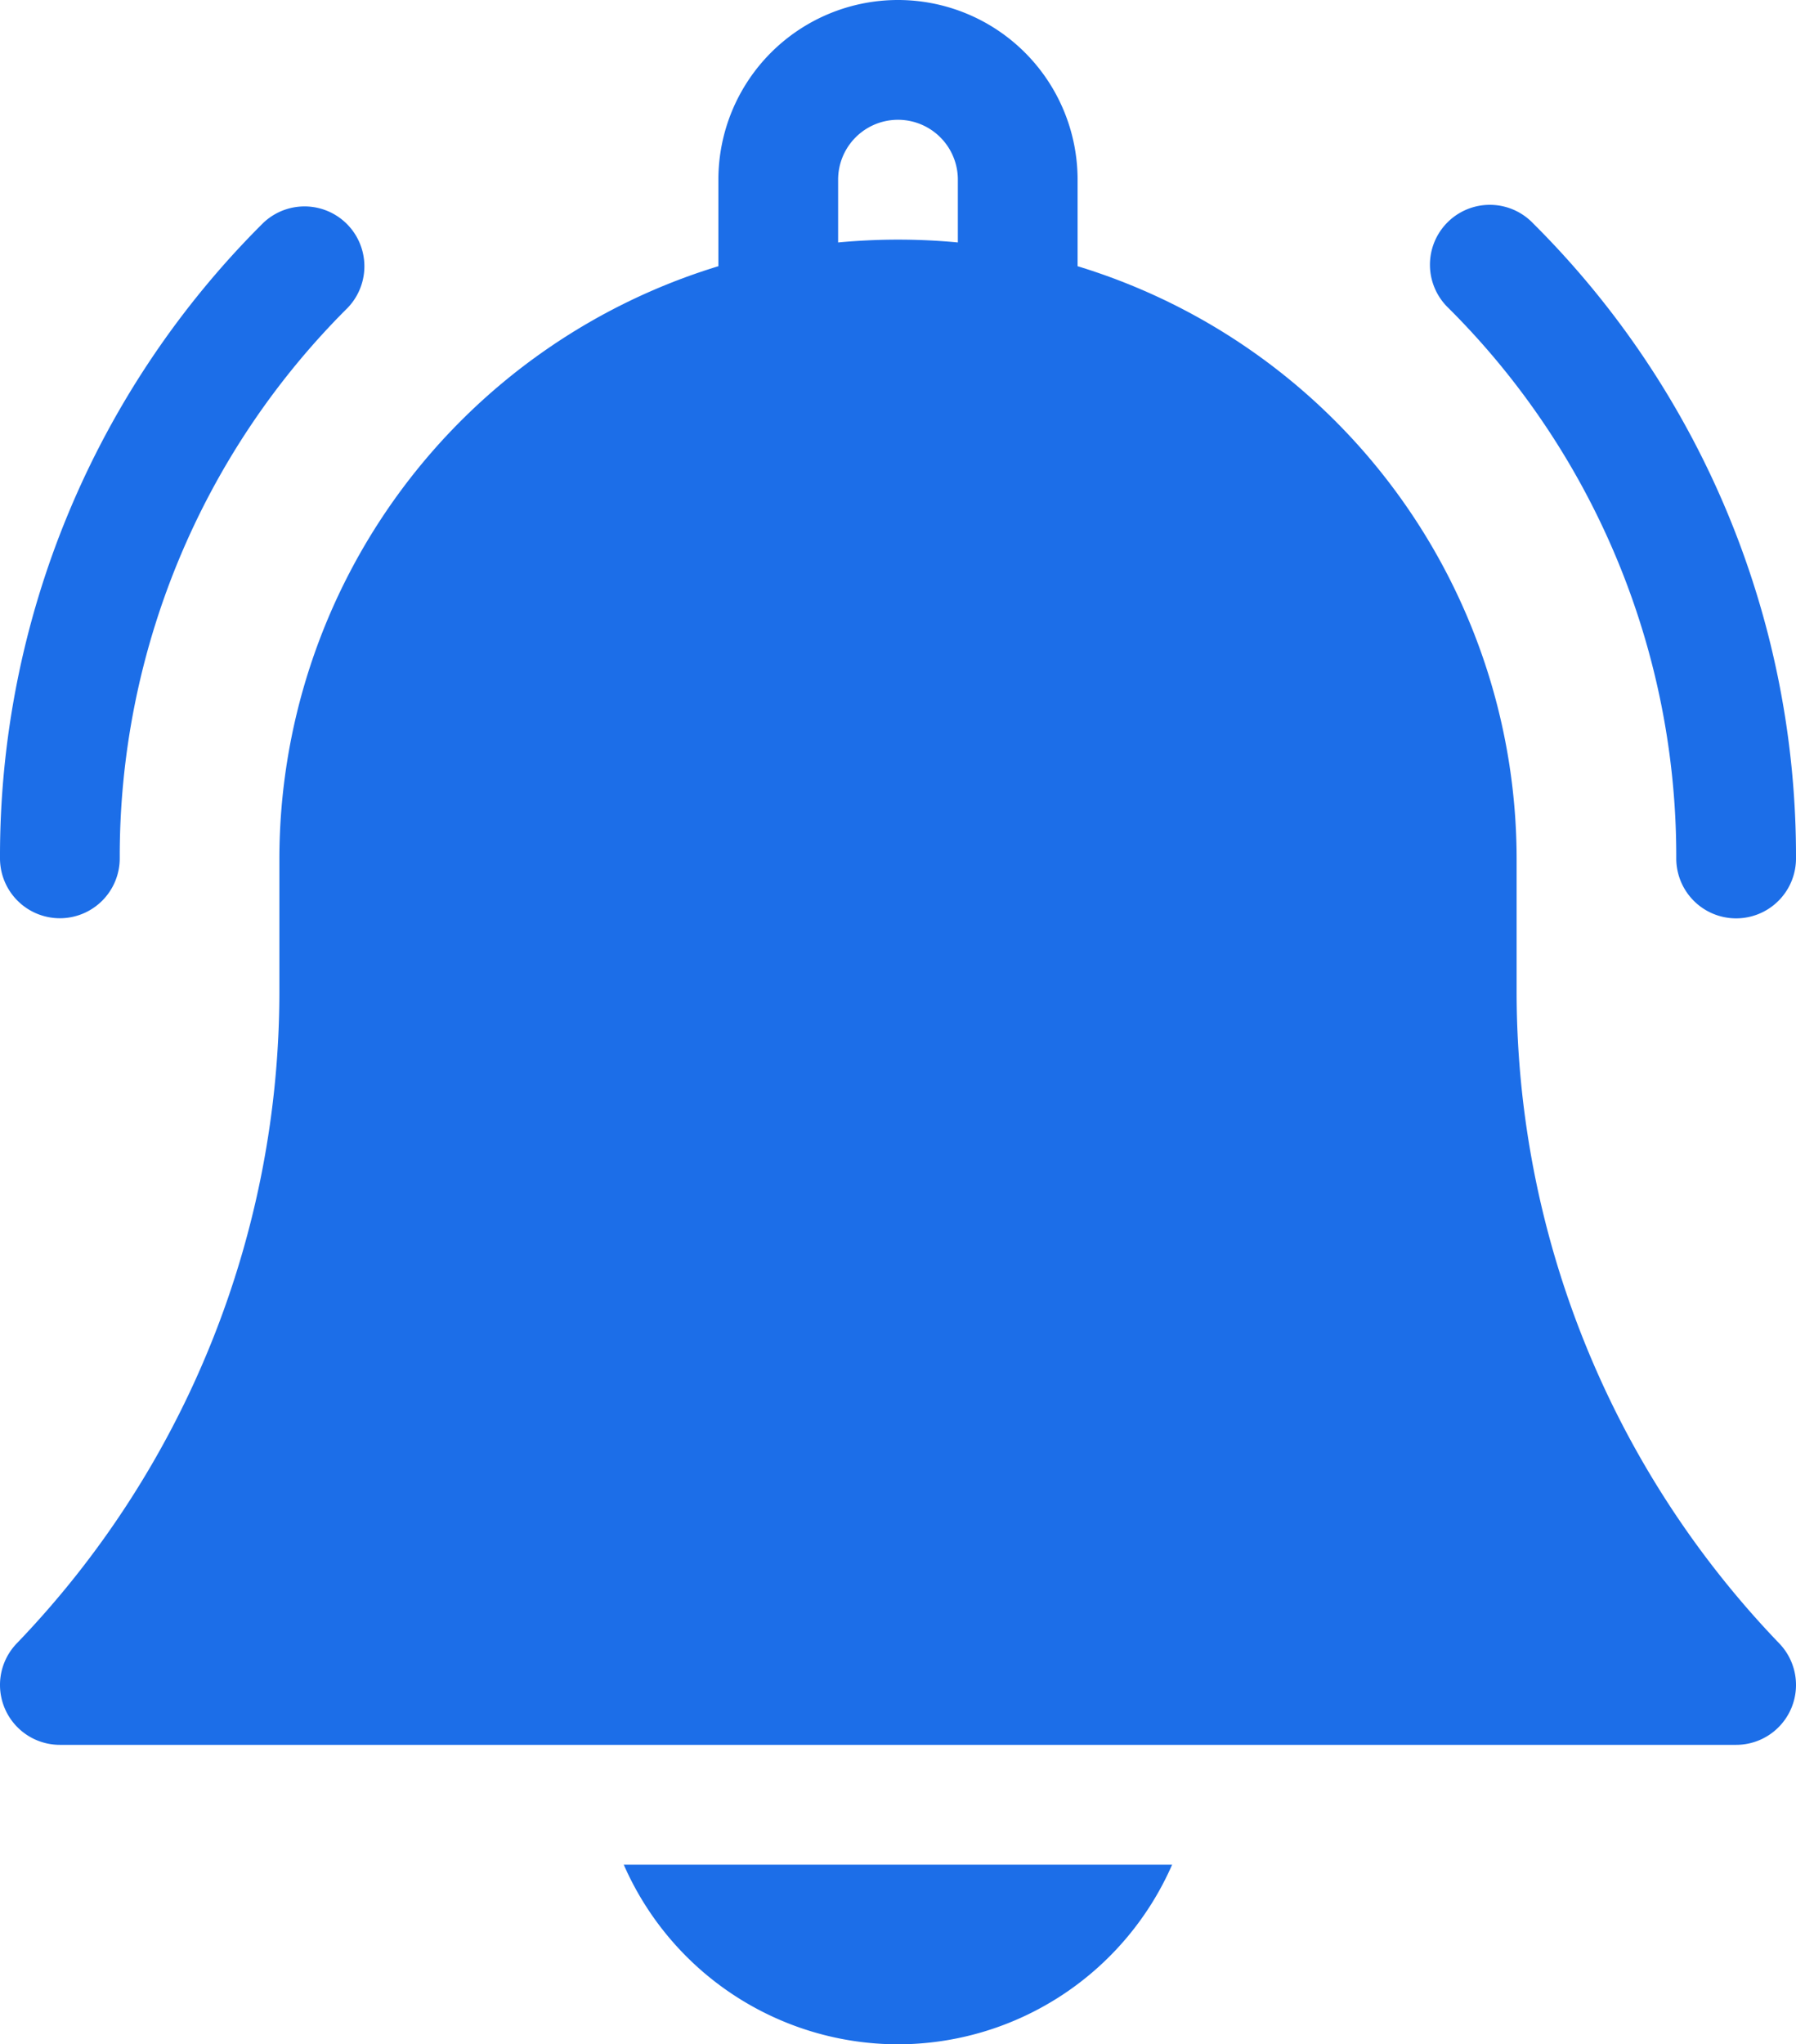 <svg xmlns="http://www.w3.org/2000/svg" width="63.269" height="71.986" viewBox="0 0 63.269 71.986"><defs><style>.a{fill:#1c6ee8;}</style></defs><g transform="translate(0)"><path class="a" d="M196.943,473.327A10.558,10.558,0,0,0,206.6,467H187.281A10.559,10.559,0,0,0,196.943,473.327Z" transform="translate(-165.308 -401.341)"/><path class="a" d="M84.426,34.849v-4.62A21.831,21.831,0,0,0,68.96,9.374V6.327a6.327,6.327,0,1,0-12.654,0V9.374A21.831,21.831,0,0,0,40.841,30.228v4.62a33.115,33.115,0,0,1-9.255,23.024,2.109,2.109,0,0,0,1.522,3.569H92.159a2.109,2.109,0,0,0,1.522-3.569A33.115,33.115,0,0,1,84.426,34.849ZM64.742,8.538c-.694-.067-1.4-.1-2.109-.1s-1.415.035-2.109.1V6.327a2.109,2.109,0,1,1,4.218,0Z" transform="translate(-30.999)"/><path class="a" d="M398.14,74.494a2.109,2.109,0,1,0,4.218,0,31.427,31.427,0,0,0-9.266-22.369,2.109,2.109,0,1,0-2.982,2.982A27.237,27.237,0,0,1,398.14,74.494Z" transform="translate(-339.089 -44.265)"/><path class="a" d="M33.109,76.6a2.109,2.109,0,0,0,2.109-2.109,27.238,27.238,0,0,1,8.03-19.386,2.109,2.109,0,0,0-2.982-2.982A31.427,31.427,0,0,0,31,74.494,2.109,2.109,0,0,0,33.109,76.6Z" transform="translate(-31 -44.266)"/></g></svg>